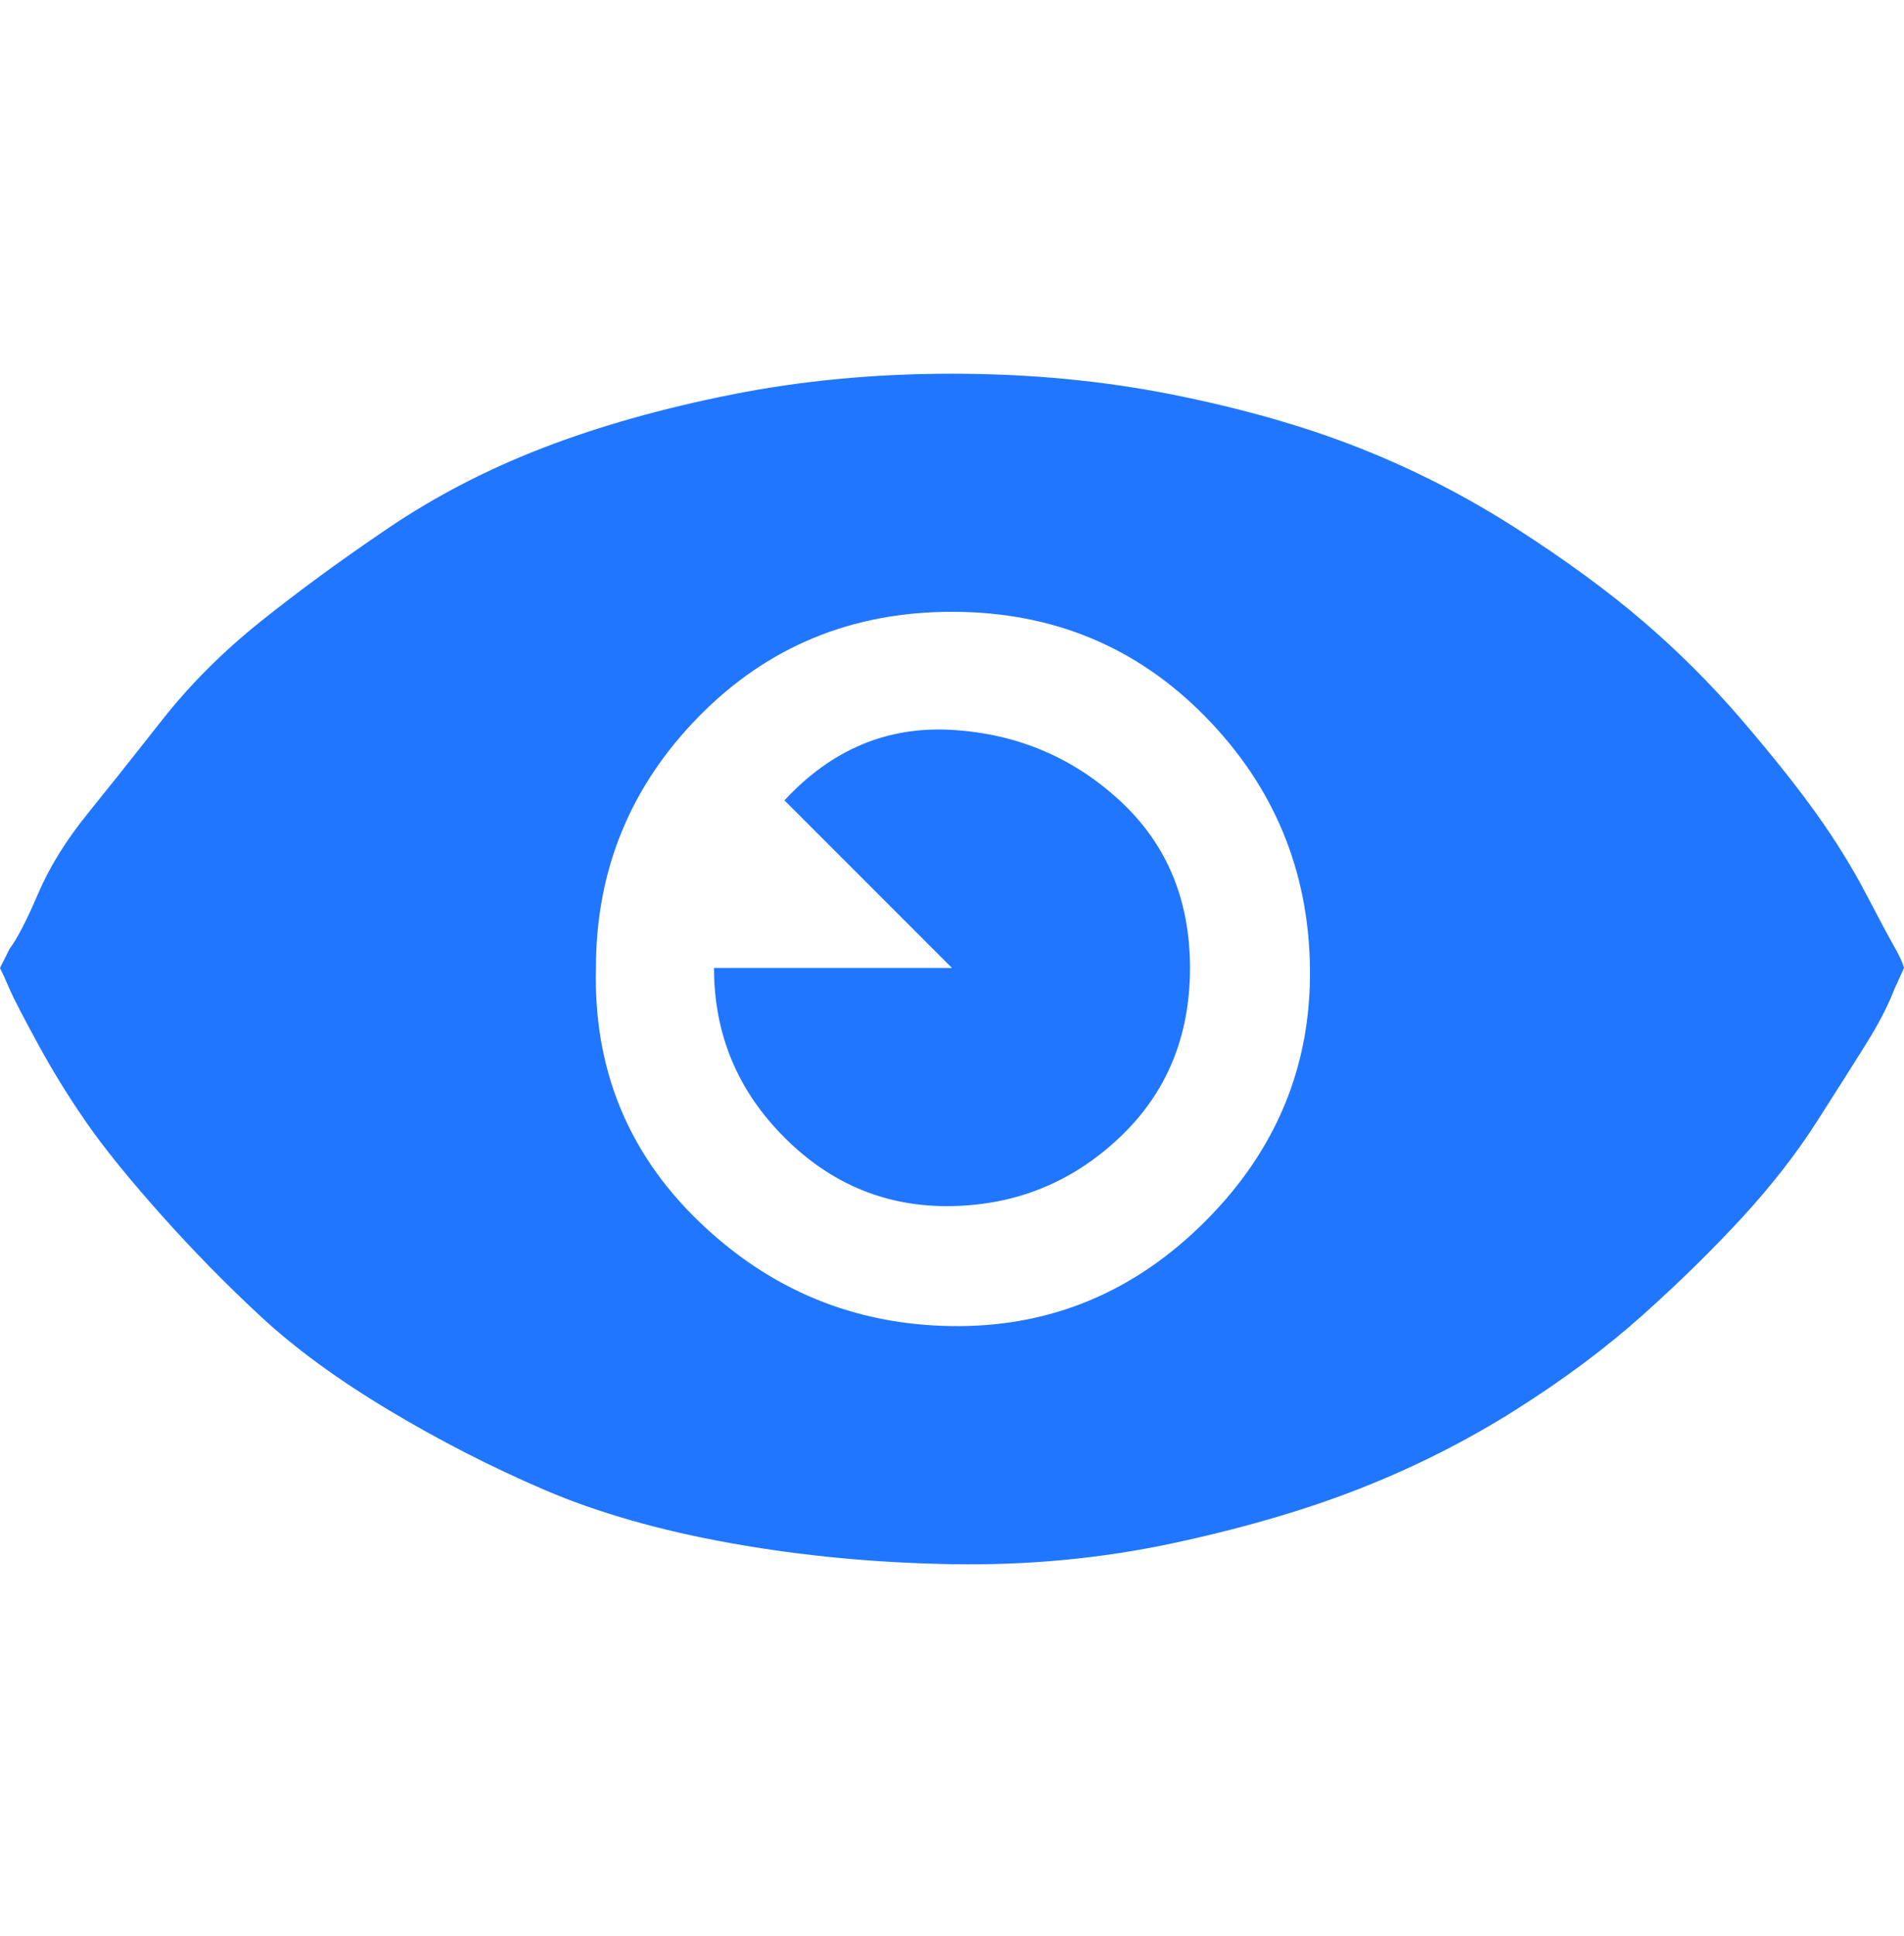 <svg width="61" height="62" viewBox="0 0 61 62" fill="none" xmlns="http://www.w3.org/2000/svg">
<path d="M0 31C0.081 31.163 0.183 31.386 0.305 31.671C0.427 31.956 0.732 32.545 1.22 33.44C1.708 34.335 2.237 35.189 2.806 36.002C3.375 36.815 4.168 37.791 5.185 38.93C6.202 40.069 7.259 41.146 8.357 42.163C9.455 43.18 10.817 44.176 12.444 45.152C14.071 46.128 15.738 46.982 17.446 47.714C19.154 48.446 21.147 49.015 23.424 49.422C25.701 49.829 28.06 50.052 30.5 50.093C32.94 50.134 35.299 49.91 37.576 49.422C39.853 48.934 41.866 48.344 43.615 47.653C45.364 46.962 47.011 46.128 48.556 45.152C50.101 44.176 51.464 43.159 52.643 42.102C53.822 41.045 54.88 40.008 55.815 38.991C56.75 37.974 57.543 36.958 58.194 35.941C58.845 34.924 59.373 34.091 59.78 33.44C60.187 32.789 60.492 32.2 60.695 31.671L61 31C60.959 30.837 60.858 30.614 60.695 30.329C60.532 30.044 60.227 29.475 59.78 28.621C59.333 27.767 58.804 26.913 58.194 26.059C57.584 25.205 56.791 24.209 55.815 23.07C54.839 21.931 53.782 20.874 52.643 19.898C51.504 18.922 50.142 17.926 48.556 16.909C46.97 15.892 45.303 15.038 43.554 14.347C41.805 13.656 39.813 13.086 37.576 12.639C35.339 12.192 32.981 11.968 30.5 11.968C28.019 11.968 25.661 12.192 23.424 12.639C21.187 13.086 19.174 13.656 17.385 14.347C15.596 15.038 13.949 15.892 12.444 16.909C10.939 17.926 9.577 18.922 8.357 19.898C7.137 20.874 6.08 21.931 5.185 23.07C4.29 24.209 3.497 25.205 2.806 26.059C2.115 26.913 1.586 27.767 1.22 28.621C0.854 29.475 0.549 30.065 0.305 30.39L0 31ZM19.093 31C19.093 27.869 20.191 25.185 22.387 22.948C24.583 20.711 27.287 19.593 30.5 19.593C33.713 19.593 36.417 20.711 38.613 22.948C40.809 25.185 41.927 27.869 41.968 31C42.009 34.131 40.89 36.836 38.613 39.113C36.336 41.39 33.631 42.509 30.5 42.468C27.369 42.427 24.664 41.309 22.387 39.113C20.11 36.917 19.012 34.213 19.093 31ZM22.875 31C22.875 33.115 23.627 34.924 25.132 36.429C26.637 37.934 28.426 38.666 30.5 38.625C32.574 38.584 34.363 37.852 35.868 36.429C37.373 35.006 38.125 33.196 38.125 31C38.125 28.804 37.373 27.015 35.868 25.632C34.363 24.249 32.574 23.497 30.5 23.375C28.426 23.253 26.637 24.005 25.132 25.632L30.5 31H22.875Z" fill="#2176FF"/>
</svg>
